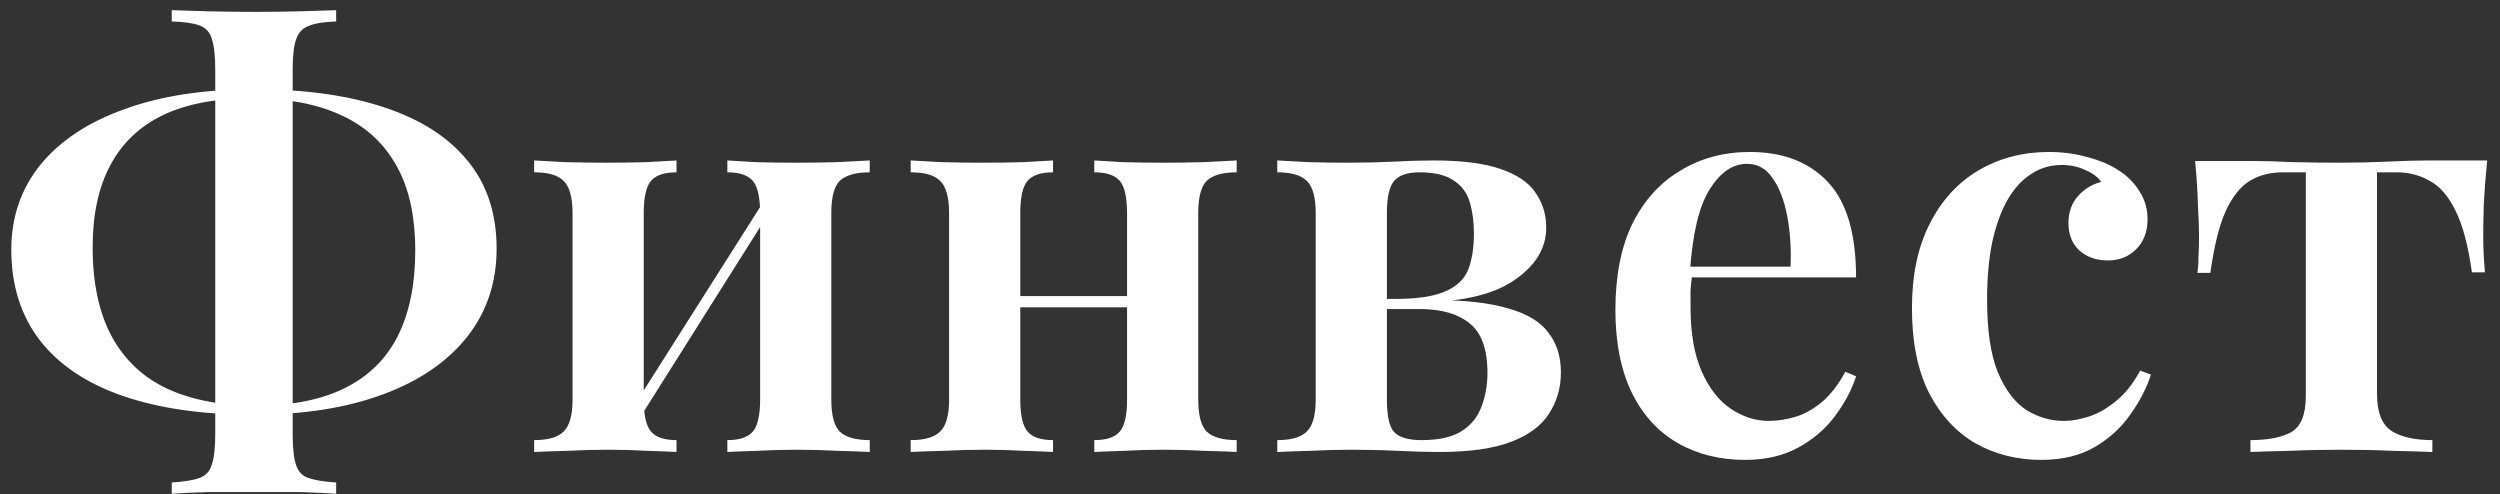 <svg width="177" height="35" viewBox="0 0 177 35" fill="none" xmlns="http://www.w3.org/2000/svg">
<rect x="0" y="0" width="177" height="35" fill="#333333" stroke="none"/>
<path d="M18 6.32C21.573 6.32 24.64 6.747 27.2 7.6C29.787 8.453 31.76 9.72 33.12 11.4C34.48 13.053 35.16 15.12 35.16 17.6C35.16 20 34.467 22.08 33.08 23.84C31.693 25.6 29.707 26.96 27.12 27.92C24.533 28.88 21.48 29.36 17.96 29.36C14.36 29.36 11.28 28.92 8.72 28.04C6.16 27.16 4.2 25.853 2.84 24.12C1.48 22.36 0.8 20.213 0.8 17.68C0.8 15.36 1.493 13.347 2.88 11.64C4.293 9.933 6.28 8.627 8.84 7.72C11.4 6.787 14.453 6.32 18 6.32ZM17.84 6.96C15.28 6.96 13.173 7.36 11.52 8.16C9.867 8.96 8.627 10.147 7.8 11.72C6.973 13.267 6.56 15.2 6.56 17.52C6.56 20.053 7.013 22.16 7.92 23.84C8.827 25.493 10.133 26.72 11.84 27.52C13.573 28.32 15.667 28.72 18.12 28.72C20.653 28.72 22.747 28.307 24.4 27.48C26.08 26.653 27.333 25.427 28.16 23.8C28.987 22.147 29.4 20.133 29.4 17.76C29.4 15.28 28.947 13.253 28.04 11.68C27.133 10.08 25.813 8.893 24.08 8.12C22.373 7.347 20.293 6.96 17.84 6.96ZM23.8 0.72V1.52C22.947 1.547 22.293 1.653 21.84 1.84C21.413 2 21.12 2.32 20.96 2.8C20.8 3.253 20.72 3.973 20.72 4.96V30.72C20.72 31.707 20.8 32.44 20.96 32.92C21.12 33.4 21.413 33.707 21.84 33.84C22.293 34 22.947 34.107 23.8 34.16V34.96C23.133 34.907 22.28 34.867 21.24 34.84C20.2 34.84 19.147 34.84 18.08 34.84C16.88 34.84 15.76 34.84 14.72 34.84C13.68 34.867 12.827 34.907 12.16 34.96V34.16C13.04 34.107 13.693 34 14.12 33.84C14.573 33.68 14.867 33.36 15 32.88C15.16 32.4 15.24 31.68 15.24 30.72V4.96C15.24 3.973 15.16 3.24 15 2.76C14.867 2.28 14.573 1.96 14.12 1.8C13.693 1.64 13.04 1.547 12.16 1.52V0.72C12.827 0.747 13.68 0.773 14.72 0.8C15.76 0.827 16.88 0.84 18.08 0.84C19.147 0.84 20.2 0.827 21.24 0.8C22.28 0.773 23.133 0.747 23.8 0.72ZM61.577 11.36V12.2C60.59 12.2 59.883 12.4 59.457 12.8C59.057 13.2 58.857 13.96 58.857 15.08V28.28C58.857 29.4 59.057 30.16 59.457 30.56C59.883 30.96 60.59 31.16 61.577 31.16V32C61.097 31.973 60.35 31.947 59.337 31.92C58.35 31.867 57.39 31.84 56.457 31.84C55.47 31.84 54.51 31.867 53.577 31.92C52.67 31.947 51.977 31.973 51.497 32V31.16C52.35 31.16 52.95 30.96 53.297 30.56C53.643 30.16 53.817 29.4 53.817 28.28V15.12C53.817 13.973 53.643 13.2 53.297 12.8C52.95 12.4 52.35 12.2 51.497 12.2V11.36C51.95 11.387 52.617 11.427 53.497 11.48C54.403 11.507 55.337 11.52 56.297 11.52C57.257 11.52 58.243 11.507 59.257 11.48C60.297 11.427 61.07 11.387 61.577 11.36ZM47.897 11.36V12.2C47.043 12.2 46.443 12.4 46.097 12.8C45.75 13.2 45.577 13.96 45.577 15.08V28.28C45.577 29.4 45.75 30.16 46.097 30.56C46.443 30.96 47.043 31.16 47.897 31.16V32C47.443 31.973 46.763 31.947 45.857 31.92C44.95 31.867 44.03 31.84 43.097 31.84C42.11 31.84 41.11 31.867 40.097 31.92C39.083 31.947 38.323 31.973 37.817 32V31.16C38.803 31.16 39.497 30.96 39.897 30.56C40.323 30.16 40.537 29.4 40.537 28.28V15.12C40.537 13.973 40.323 13.2 39.897 12.8C39.497 12.4 38.803 12.2 37.817 12.2V11.36C38.297 11.387 39.03 11.427 40.017 11.48C41.03 11.507 42.003 11.52 42.937 11.52C43.897 11.52 44.843 11.507 45.777 11.48C46.71 11.427 47.417 11.387 47.897 11.36ZM54.257 13.96L54.897 14.36L44.937 30.16L44.257 29.72L54.257 13.96ZM87.556 11.36V12.2C86.569 12.2 85.863 12.4 85.436 12.8C85.036 13.2 84.836 13.96 84.836 15.08V28.28C84.836 29.4 85.036 30.16 85.436 30.56C85.863 30.96 86.569 31.16 87.556 31.16V32C87.076 31.973 86.329 31.947 85.316 31.92C84.329 31.867 83.369 31.84 82.436 31.84C81.449 31.84 80.489 31.867 79.556 31.92C78.649 31.947 77.956 31.973 77.476 32V31.16C78.329 31.16 78.929 30.96 79.276 30.56C79.623 30.16 79.796 29.4 79.796 28.28V15.12C79.796 13.973 79.623 13.2 79.276 12.8C78.929 12.4 78.329 12.2 77.476 12.2V11.36C77.929 11.387 78.596 11.427 79.476 11.48C80.383 11.507 81.316 11.52 82.276 11.52C83.236 11.52 84.223 11.507 85.236 11.48C86.276 11.427 87.049 11.387 87.556 11.36ZM74.556 11.36V12.2C73.703 12.2 73.103 12.4 72.756 12.8C72.409 13.2 72.236 13.96 72.236 15.08V28.28C72.236 29.4 72.409 30.16 72.756 30.56C73.103 30.96 73.703 31.16 74.556 31.16V32C74.103 31.973 73.423 31.947 72.516 31.92C71.609 31.867 70.689 31.84 69.756 31.84C68.769 31.84 67.769 31.867 66.756 31.92C65.743 31.947 64.983 31.973 64.476 32V31.16C65.463 31.16 66.156 30.96 66.556 30.56C66.983 30.16 67.196 29.4 67.196 28.28V15.12C67.196 13.973 66.983 13.2 66.556 12.8C66.156 12.4 65.463 12.2 64.476 12.2V11.36C64.956 11.387 65.689 11.427 66.676 11.48C67.689 11.507 68.663 11.52 69.596 11.52C70.556 11.52 71.503 11.507 72.436 11.48C73.369 11.427 74.076 11.387 74.556 11.36ZM81.556 20.96V21.76H70.276V20.96H81.556ZM101.472 11.36C103.499 11.36 105.086 11.56 106.232 11.96C107.406 12.36 108.232 12.92 108.712 13.64C109.219 14.36 109.472 15.187 109.472 16.12C109.472 17.587 108.699 18.84 107.152 19.88C105.606 20.92 103.246 21.427 100.072 21.4C100.072 21.4 99.992 21.387 99.832 21.36C99.699 21.307 99.552 21.267 99.392 21.24C99.232 21.187 99.152 21.16 99.152 21.16C100.566 21.133 101.646 20.947 102.392 20.6C103.166 20.253 103.686 19.747 103.952 19.08C104.219 18.387 104.352 17.547 104.352 16.56C104.352 15.733 104.259 15 104.072 14.36C103.886 13.693 103.512 13.173 102.952 12.8C102.392 12.4 101.579 12.2 100.512 12.2C99.659 12.2 99.059 12.4 98.712 12.8C98.365 13.2 98.192 13.96 98.192 15.08V28.28C98.192 29.453 98.365 30.227 98.712 30.6C99.085 30.973 99.725 31.16 100.632 31.16C101.912 31.16 102.886 30.933 103.552 30.48C104.219 30.027 104.672 29.44 104.912 28.72C105.179 28 105.312 27.227 105.312 26.4C105.312 24.72 104.886 23.547 104.032 22.88C103.206 22.213 102.032 21.88 100.512 21.88H95.392C95.392 21.88 95.392 21.76 95.392 21.52C95.392 21.28 95.392 21.16 95.392 21.16H100.872L101.472 21.24C103.686 21.24 105.459 21.44 106.792 21.84C108.126 22.213 109.072 22.787 109.632 23.56C110.219 24.307 110.512 25.24 110.512 26.36C110.512 27.453 110.232 28.427 109.672 29.28C109.139 30.133 108.246 30.8 106.992 31.28C105.739 31.76 104.046 32 101.912 32C101.059 32 100.086 31.973 98.992 31.92C97.925 31.867 96.819 31.84 95.672 31.84C94.712 31.84 93.725 31.867 92.712 31.92C91.699 31.947 90.939 31.973 90.432 32V31.16C91.419 31.16 92.112 30.96 92.512 30.56C92.939 30.16 93.152 29.4 93.152 28.28V15.08C93.152 13.96 92.939 13.2 92.512 12.8C92.112 12.4 91.419 12.2 90.432 12.2V11.36C90.912 11.387 91.645 11.427 92.632 11.48C93.619 11.507 94.579 11.52 95.512 11.52C96.632 11.52 97.712 11.493 98.752 11.44C99.792 11.387 100.699 11.36 101.472 11.36ZM123.89 10.76C126.237 10.76 128.077 11.467 129.41 12.88C130.744 14.293 131.41 16.547 131.41 19.64H117.93L117.89 18.88H126.77C126.824 17.573 126.744 16.373 126.53 15.28C126.317 14.16 125.97 13.267 125.49 12.6C125.037 11.933 124.437 11.6 123.69 11.6C122.677 11.6 121.797 12.2 121.05 13.4C120.304 14.573 119.837 16.507 119.65 19.2L119.81 19.44C119.757 19.787 119.717 20.16 119.69 20.56C119.69 20.96 119.69 21.36 119.69 21.76C119.69 23.6 119.957 25.12 120.49 26.32C121.024 27.52 121.717 28.4 122.57 28.96C123.424 29.52 124.304 29.8 125.21 29.8C125.824 29.8 126.45 29.707 127.09 29.52C127.73 29.333 128.357 28.987 128.97 28.48C129.584 27.973 130.144 27.253 130.65 26.32L131.41 26.64C131.117 27.573 130.624 28.507 129.93 29.44C129.264 30.347 128.397 31.093 127.33 31.68C126.264 32.267 125.01 32.56 123.57 32.56C121.757 32.56 120.157 32.16 118.77 31.36C117.384 30.56 116.304 29.373 115.53 27.8C114.757 26.2 114.37 24.253 114.37 21.96C114.37 19.533 114.77 17.493 115.57 15.84C116.397 14.187 117.53 12.933 118.97 12.08C120.41 11.2 122.05 10.76 123.89 10.76ZM145.046 10.76C146.032 10.76 146.939 10.88 147.766 11.12C148.619 11.333 149.352 11.64 149.966 12.04C150.606 12.44 151.112 12.947 151.486 13.56C151.859 14.147 152.046 14.8 152.046 15.52C152.046 16.4 151.779 17.107 151.246 17.64C150.712 18.173 150.046 18.44 149.246 18.44C148.419 18.44 147.739 18.2 147.206 17.72C146.699 17.24 146.446 16.6 146.446 15.8C146.446 15.027 146.672 14.387 147.126 13.88C147.579 13.373 148.126 13.04 148.766 12.88C148.526 12.533 148.152 12.253 147.646 12.04C147.139 11.8 146.579 11.68 145.966 11.68C145.166 11.68 144.446 11.893 143.806 12.32C143.166 12.72 142.606 13.333 142.126 14.16C141.672 14.96 141.312 15.96 141.046 17.16C140.806 18.333 140.686 19.693 140.686 21.24C140.686 23.4 140.939 25.107 141.446 26.36C141.979 27.613 142.659 28.507 143.486 29.04C144.312 29.547 145.192 29.8 146.126 29.8C146.686 29.8 147.286 29.693 147.926 29.48C148.566 29.267 149.192 28.907 149.806 28.4C150.446 27.893 151.019 27.173 151.526 26.24L152.286 26.52C151.992 27.453 151.512 28.387 150.846 29.32C150.206 30.253 149.366 31.027 148.326 31.64C147.286 32.253 146.019 32.56 144.526 32.56C142.819 32.56 141.272 32.173 139.886 31.4C138.499 30.6 137.392 29.4 136.566 27.8C135.766 26.2 135.366 24.213 135.366 21.84C135.366 19.493 135.779 17.507 136.606 15.88C137.432 14.227 138.579 12.96 140.046 12.08C141.539 11.2 143.206 10.76 145.046 10.76ZM176.092 11.36C175.986 12.427 175.906 13.453 175.852 14.44C175.826 15.4 175.812 16.133 175.812 16.64C175.812 17.173 175.826 17.68 175.852 18.16C175.879 18.613 175.906 18.987 175.932 19.28H175.012C174.746 17.387 174.359 15.933 173.852 14.92C173.346 13.88 172.732 13.173 172.012 12.8C171.319 12.4 170.546 12.2 169.692 12.2H168.292V27.88C168.292 29.187 168.639 30.067 169.332 30.52C170.026 30.947 170.986 31.16 172.212 31.16V32C171.546 31.973 170.626 31.947 169.452 31.92C168.306 31.867 167.079 31.84 165.772 31.84C164.466 31.84 163.226 31.867 162.052 31.92C160.879 31.947 159.972 31.973 159.332 32V31.16C160.559 31.16 161.519 30.973 162.212 30.6C162.906 30.2 163.252 29.347 163.252 28.04V12.2H161.612C160.732 12.2 159.959 12.4 159.292 12.8C158.626 13.2 158.052 13.92 157.572 14.96C157.119 15.973 156.759 17.427 156.492 19.32H155.572C155.626 19 155.652 18.613 155.652 18.16C155.679 17.68 155.692 17.187 155.692 16.68C155.692 16.173 155.666 15.44 155.612 14.48C155.586 13.493 155.519 12.467 155.412 11.4H159.532C160.332 11.4 161.279 11.427 162.372 11.48C163.492 11.507 164.612 11.52 165.732 11.52C166.852 11.52 167.972 11.493 169.092 11.44C170.212 11.387 171.172 11.36 171.972 11.36H176.092Z" fill="white"/>
</svg>
